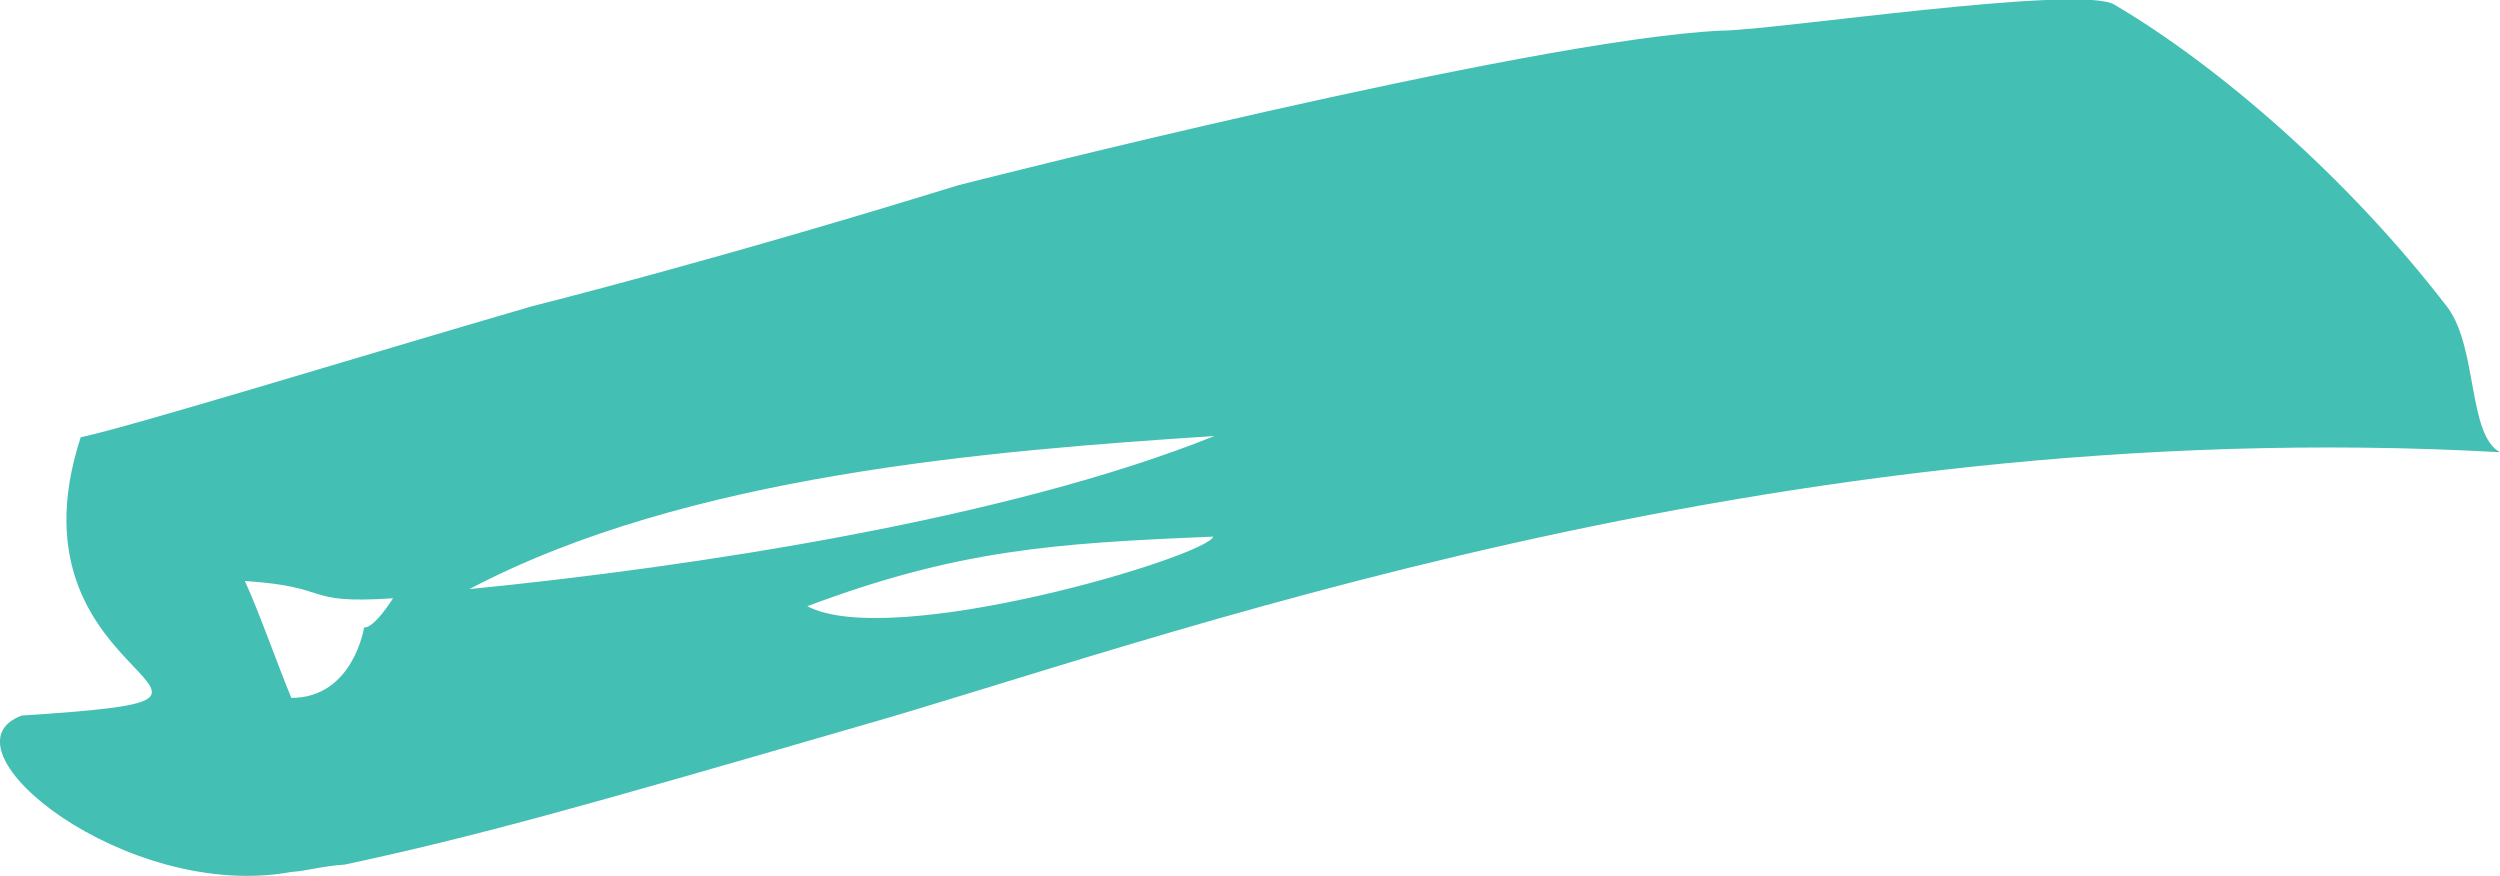 <svg xmlns="http://www.w3.org/2000/svg" viewBox="0 0 179.68 62.95"><defs><style>.cls-1{fill:#43bfb4;}</style></defs><g id="Layer_2" data-name="Layer 2"><g id="Layer_1-2" data-name="Layer 1"><path class="cls-1" d="M179.68,32.5c-52.75-2.93-97.53,13.91-118,19.71C41.75,58,34.11,60.14,24.78,62.14c-1.66.11-2.75.46-3.85.53C9.11,64.84-4.69,53.79,1.55,51.43c21.6-1.42-1.77-1.55,4.25-20C9.64,30.6,25.72,25.65,38.28,22c0,0,12.87-3.21,30.57-8.68,0,0,41-10.48,54.89-11.12,3.62,0,25.92-3.37,28.25-1.85,7.23,4.25,16.65,12.25,23.95,21.78C178.08,25.09,177.37,31.26,179.68,32.5ZM28.25,43c-6.64.44-4.22-.83-10.65-1.24,1,2.16,2.34,6,3.34,8.4,4.45,0,5.23-5.07,5.23-5.07S26.74,45.33,28.25,43Zm59-11.66c-16.06,1.05-37.92,2.77-53.51,11C49.8,40.75,72.38,37.32,87.28,31.34Zm-.08,7.23c-11.37.47-18.3.93-29.15,5C64.1,46.77,86.73,40,87.2,38.57Z"/></g></g></svg>